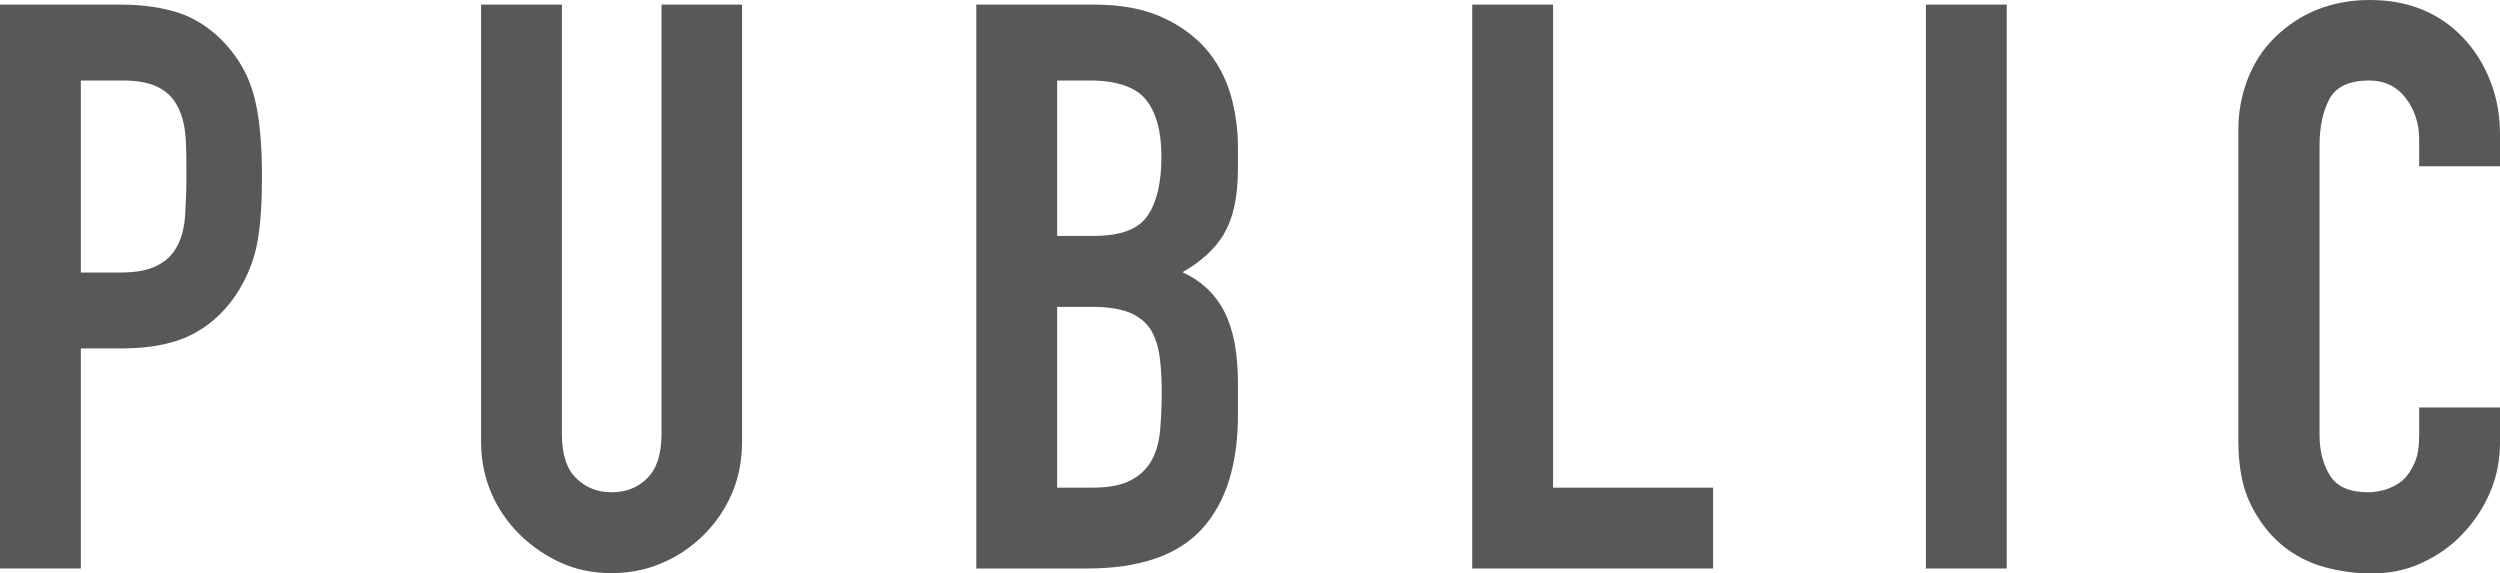 <?xml version="1.0" encoding="UTF-8"?>
<svg id="_レイヤー_1" data-name="レイヤー_1" xmlns="http://www.w3.org/2000/svg" viewBox="0 0 75.77 17.38">
  <defs>
    <style>
      .cls-1 {
        fill: #595757;
      }
    </style>
  </defs>
  <path class="cls-1" d="M0,17.23V.14h3.67c.67,0,1.26.09,1.78.26.51.18.98.49,1.39.94s.7.97.86,1.57c.16.6.24,1.41.24,2.44,0,.77-.04,1.42-.13,1.94-.09.53-.28,1.02-.56,1.49-.34.56-.78,1-1.34,1.31-.56.31-1.3.47-2.21.47h-1.25v6.67H0ZM2.45,2.45v5.81h1.18c.5,0,.88-.07,1.15-.22.27-.14.47-.34.6-.6.13-.24.2-.54.23-.89.02-.35.04-.74.04-1.18,0-.4,0-.78-.02-1.14-.02-.36-.09-.68-.22-.95-.13-.27-.32-.48-.58-.62-.26-.14-.62-.22-1.1-.22h-1.27Z"/>
  <path class="cls-1" d="M22.49.14v13.25c0,.56-.1,1.08-.3,1.55s-.48.89-.85,1.26-.79.66-1.27.86c-.48.21-.99.31-1.54.31s-1.05-.1-1.52-.31c-.47-.21-.89-.5-1.26-.86-.37-.37-.66-.79-.86-1.26s-.31-.99-.31-1.55V.14h2.45v13.01c0,.61.14,1.06.43,1.34.29.29.65.43,1.08.43s.79-.14,1.08-.43.43-.74.43-1.34V.14h2.45Z"/>
  <path class="cls-1" d="M29.59,17.23V.14h3.58c.78,0,1.45.12,2,.36.55.24,1,.56,1.36.96.35.4.6.86.76,1.38.15.52.23,1.06.23,1.62v.62c0,.46-.04.86-.11,1.18-.07.32-.18.6-.32.84-.27.45-.69.83-1.25,1.15.58.27,1,.67,1.27,1.2.27.53.41,1.25.41,2.16v.96c0,1.5-.36,2.66-1.09,3.46-.73.8-1.89,1.2-3.49,1.2h-3.34ZM32.04,2.45v4.7h1.1c.82,0,1.36-.2,1.64-.61.28-.41.42-1,.42-1.79s-.16-1.34-.47-1.73c-.31-.38-.88-.58-1.69-.58h-1.01ZM32.04,9.31v5.47h1.06c.5,0,.88-.07,1.16-.22.28-.14.49-.34.64-.6.14-.26.23-.56.26-.91.03-.35.05-.74.05-1.15s-.02-.81-.07-1.13c-.05-.32-.14-.59-.29-.82-.16-.22-.38-.39-.65-.49-.27-.1-.63-.16-1.08-.16h-1.08Z"/>
  <path class="cls-1" d="M44.62,17.23V.14h2.45v14.64h4.85v2.45h-7.3Z"/>
  <path class="cls-1" d="M58.37,17.23V.14h2.45v17.09h-2.45Z"/>
  <path class="cls-1" d="M75.77,12.36v1.06c0,.53-.1,1.03-.3,1.5-.2.47-.48.89-.83,1.26-.35.37-.76.66-1.24.88-.47.22-.98.32-1.52.32-.46,0-.94-.06-1.42-.19-.48-.13-.91-.35-1.3-.67-.38-.32-.7-.73-.95-1.24s-.37-1.15-.37-1.93V3.94c0-.56.1-1.08.29-1.56.19-.48.46-.9.82-1.25s.77-.63,1.26-.83c.49-.2,1.03-.3,1.62-.3,1.15,0,2.09.38,2.81,1.13.35.37.63.8.83,1.31.2.5.3,1.05.3,1.64v.96h-2.45v-.82c0-.48-.14-.9-.41-1.25-.27-.35-.64-.53-1.1-.53-.61,0-1.01.19-1.21.56s-.3.85-.3,1.43v8.74c0,.5.11.91.32,1.25.22.34.6.5,1.16.5.16,0,.33-.03.52-.08.18-.06.36-.15.52-.28.14-.13.26-.3.36-.53.1-.22.14-.5.14-.84v-.84h2.45Z"/>
</svg>